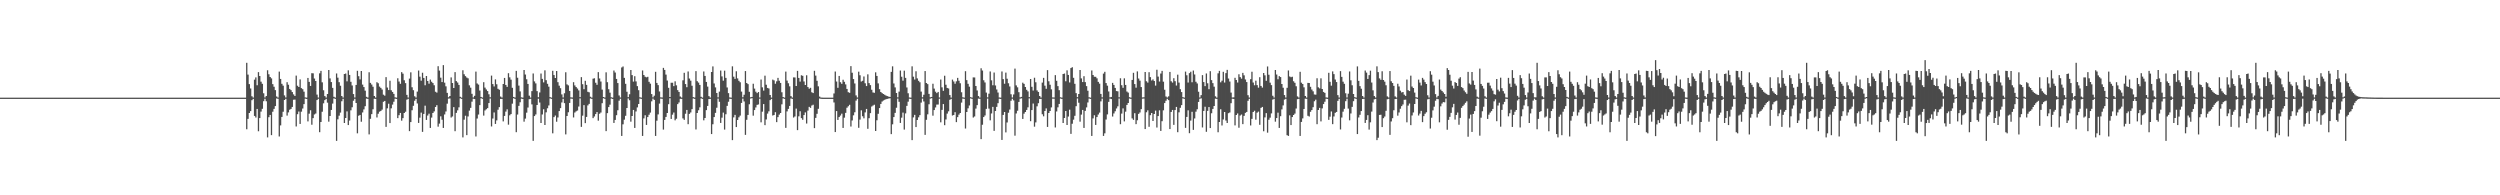 <?xml version="1.0" encoding="UTF-8"?>
<svg xmlns="http://www.w3.org/2000/svg" width="1920" height="150">
  <path d="M0 75.000h1v1.000H0zM1 75.000h1v1.000H1zM2 75.000h1v1.000H2zM3 75.000h1v1.000H3zM4 75.000h1v1.000H4zM5 75.000h1v1.000H5zM6 75.000h1v1.000H6zM7 75.000h1v1.000H7zM8 75.000h1v1.000H8zM9 75.000h1v1.000H9zM10 75.000h1v1.000H10zM11 75.000h1v1.000H11zM12 75.000h1v1.000H12zM13 75.000h1v1.000H13zM14 75.000h1v1.000H14zM15 75.000h1v1.000H15zM16 75.000h1v1.000H16zM17 75.000h1v1.000H17zM18 75.000h1v1.000H18zM19 75.000h1v1.000H19zM20 75.000h1v1.000H20zM21 75.000h1v1.000H21zM22 75.000h1v1.000H22zM23 75.000h1v1.000H23zM24 75.000h1v1.000H24zM25 75.000h1v1.000H25zM26 75.000h1v1.000H26zM27 75.000h1v1.000H27zM28 75.000h1v1.000H28zM29 75.000h1v1.000H29zM30 75.000h1v1.000H30zM31 75.000h1v1.000H31zM32 75.000h1v1.000H32zM33 75.000h1v1.000H33zM34 75.000h1v1.000H34zM35 75.000h1v1.000H35zM36 75.000h1v1.000H36zM37 75.000h1v1.000H37zM38 75.000h1v1.000H38zM39 75.000h1v1.000H39zM40 75.000h1v1.000H40zM41 75.000h1v1.000H41zM42 75.000h1v1.000H42zM43 75.000h1v1.000H43zM44 75.000h1v1.000H44zM45 75.000h1v1.000H45zM46 75.000h1v1.000H46zM47 75.000h1v1.000H47zM48 75.000h1v1.000H48zM49 75.000h1v1.000H49zM50 75.000h1v1.000H50zM51 75.000h1v1.000H51zM52 75.000h1v1.000H52zM53 75.000h1v1.000H53zM54 75.000h1v1.000H54zM55 75.000h1v1.000H55zM56 75.000h1v1.000H56zM57 75.000h1v1.000H57zM58 75.000h1v1.000H58zM59 75.000h1v1.000H59zM60 75.000h1v1.000H60zM61 75.000h1v1.000H61zM62 75.000h1v1.000H62zM63 75.000h1v1.000H63zM64 75.000h1v1.000H64zM65 75.000h1v1.000H65zM66 75.000h1v1.000H66zM67 75.000h1v1.000H67zM68 75.000h1v1.000H68zM69 75.000h1v1.000H69zM70 75.000h1v1.000H70zM71 75.000h1v1.000H71zM72 75.000h1v1.000H72zM73 75.000h1v1.000H73zM74 75.000h1v1.000H74zM75 75.000h1v1.000H75zM76 75.000h1v1.000H76zM77 75.000h1v1.000H77zM78 75.000h1v1.000H78zM79 75.000h1v1.000H79zM80 75.000h1v1.000H80zM81 75.000h1v1.000H81zM82 75.000h1v1.000H82zM83 75.000h1v1.000H83zM84 75.000h1v1.000H84zM85 75.000h1v1.000H85zM86 75.000h1v1.000H86zM87 75.000h1v1.000H87zM88 75.000h1v1.000H88zM89 75.000h1v1.000H89zM90 75.000h1v1.000H90zM91 75.000h1v1.000H91zM92 75.000h1v1.000H92zM93 75.000h1v1.000H93zM94 75.000h1v1.000H94zM95 75.000h1v1.000H95zM96 75.000h1v1.000H96zM97 75.000h1v1.000H97zM98 75.000h1v1.000H98zM99 75.000h1v1.000H99zM100 75.000h1v1.000H100zM101 75.000h1v1.000H101zM102 75.000h1v1.000H102zM103 75.000h1v1.000H103zM104 75.000h1v1.000H104zM105 75.000h1v1.000H105zM106 75.000h1v1.000H106zM107 75.000h1v1.000H107zM108 75.000h1v1.000H108zM109 75.000h1v1.000H109zM110 75.000h1v1.000H110zM111 75.000h1v1.000H111zM112 75.000h1v1.000H112zM113 75.000h1v1.000H113zM114 75.000h1v1.000H114zM115 75.000h1v1.000H115zM116 75.000h1v1.000H116zM117 75.000h1v1.000H117zM118 75.000h1v1.000H118zM119 75.000h1v1.000H119zM120 75.000h1v1.000H120zM121 75.000h1v1.000H121zM122 75.000h1v1.000H122zM123 75.000h1v1.000H123zM124 75.000h1v1.000H124zM125 75.000h1v1.000H125zM126 75.000h1v1.000H126zM127 75.000h1v1.000H127zM128 75.000h1v1.000H128zM129 75.000h1v1.000H129zM130 75.000h1v1.000H130zM131 75.000h1v1.000H131zM132 75.000h1v1.000H132zM133 75.000h1v1.000H133zM134 75.000h1v1.000H134zM135 75.000h1v1.000H135zM136 75.000h1v1.000H136zM137 75.000h1v1.000H137zM138 75.000h1v1.000H138zM139 75.000h1v1.000H139zM140 75.000h1v1.000H140zM141 75.000h1v1.000H141zM142 75.000h1v1.000H142zM143 75.000h1v1.000H143zM144 75.000h1v1.000H144zM145 75.000h1v1.000H145zM146 75.000h1v1.000H146zM147 75.000h1v1.000H147zM148 75.000h1v1.000H148zM149 75.000h1v1.000H149zM150 75.000h1v1.000H150zM151 75.000h1v1.000H151zM152 75.000h1v1.000H152zM153 75.000h1v1.000H153zM154 75.000h1v1.000H154zM155 75.000h1v1.000H155zM156 75.000h1v1.000H156zM157 75.000h1v1.000H157zM158 75.000h1v1.000H158zM159 75.000h1v1.000H159zM160 75.000h1v1.000H160zM161 75.000h1v1.000H161zM162 75.000h1v1.000H162zM163 75.000h1v1.000H163zM164 75.000h1v1.000H164zM165 75.000h1v1.000H165zM166 75.000h1v1.000H166zM167 75.000h1v1.000H167zM168 75.000h1v1.000H168zM169 75.000h1v1.000H169zM170 75.000h1v1.000H170zM171 75.000h1v1.000H171zM172 75.000h1v1.000H172zM173 75.000h1v1.000H173zM174 75.000h1v1.000H174zM175 75.000h1v1.000H175zM176 75.000h1v1.000H176zM177 75.000h1v1.000H177zM178 75.000h1v1.000H178zM179 75.000h1v1.000H179zM180 75.000h1v1.000H180zM181 75.000h1v1.000H181zM182 75.000h1v1.000H182zM183 75.000h1v1.000H183zM184 75.000h1v1.000H184zM185 75.000h1v1.000H185zM186 75.000h1v1.000H186zM187 75.000h1v1.000H187zM188 75.000h1v1.000H188zM189 48.223h1v51.037H189zM190 57.302h1v33.979H190zM191 64.592h1v22.188H191zM192 67.937h1v17.413H192zM193 73.956h1v2.997H193zM194 74.920h1v1.000H194zM195 61.199h1v27.831H195zM196 59.448h1v30.795H196zM197 65.477h1v18.207H197zM198 55.398h1v45.392H198zM199 58.390h1v32.310H199zM200 62.716h1v23.008H200zM201 64.357h1v19.197H201zM202 71.631h1v6.096H202zM203 74.835h1v1.000H203zM204 73.708h1v4.048H204zM205 53.963h1v51.584H205zM206 57.039h1v32.946H206zM207 59.148h1v29.138H207zM208 60.198h1v43.575H208zM209 64.629h1v21.191H209zM210 66.626h1v16.971H210zM211 69.222h1v12.233H211zM212 74.072h1v1.548H212zM213 74.882h1v1.000H213zM214 54.965h1v49.824H214zM215 60.621h1v35.709H215zM216 64.364h1v25.420H216zM217 65.812h1v20.010H217zM218 73.279h1v3.518H218zM219 74.860h1v1.000H219zM220 63.114h1v25.664H220zM221 65.081h1v21.228H221zM222 68.283h1v16.004H222zM223 69.219h1v14.432H223zM224 70.701h1v11.434H224zM225 72.488h1v4.099H225zM226 73.675h1v2.817H226zM227 58.061h1v39.078H227zM228 65.866h1v21.841H228zM229 66.794h1v18.851H229zM230 60.979h1v34.192H230zM231 67.686h1v18.097H231zM232 68.512h1v14.836H232zM233 70.380h1v9.609H233zM234 74.793h1v1.000H234zM235 74.963h1v1.000H235zM236 59.828h1v33.401H236zM237 62.880h1v24.442H237zM238 65.998h1v18.666H238zM239 56.223h1v39.553H239zM240 56.322h1v34.407H240zM241 60.309h1v27.584H241zM242 62.200h1v24.997H242zM243 72.648h1v4.185H243zM244 74.887h1v1.000H244zM245 56.323h1v45.228H245zM246 54.432h1v39.277H246zM247 63.245h1v22.586H247zM248 69.347h1v10.005H248zM249 73.796h1v3.128H249zM250 74.924h1v1.000H250zM251 72.188h1v6.681H251zM252 53.757h1v39.666H252zM253 60.199h1v28.865H253zM254 63.018h1v21.424H254zM255 67.469h1v12.093H255zM256 74.368h1v1.198H256zM257 74.936h1v1.000H257zM258 56.399h1v51.796H258zM259 59.625h1v32.006H259zM260 63.153h1v25.686H260zM261 65.849h1v20.632H261zM262 73.703h1v4.054H262zM263 74.898h1v1.000H263zM264 56.854h1v37.588H264zM265 56.457h1v34.182H265zM266 62.446h1v23.095H266zM267 54.033h1v42.031H267zM268 57.538h1v35.036H268zM269 62.831h1v21.923H269zM270 65.659h1v16.715H270zM271 72.237h1v5.138H271zM272 74.869h1v1.000H272zM273 65.225h1v13.891H273zM274 54.400h1v47.986H274zM275 58.501h1v30.378H275zM276 60.969h1v27.298H276zM277 54.531h1v38.939H277zM278 64.954h1v21.397H278zM279 66.892h1v17.129H279zM280 69.621h1v11.965H280zM281 74.329h1v1.393H281zM282 74.906h1v1.000H282zM283 55.525h1v47.717H283zM284 63.655h1v27.605H284zM285 64.939h1v22.715H285zM286 66.610h1v17.330H286zM287 73.722h1v2.099H287zM288 74.906h1v1.000H288zM289 63.142h1v27.079H289zM290 63.958h1v23.406H290zM291 66.523h1v19.214H291zM292 67.457h1v17.757H292zM293 68.786h1v15.390H293zM294 72.721h1v5.483H294zM295 73.456h1v4.083H295zM296 59.258h1v38.183H296zM297 67.215h1v16.001H297zM298 69.189h1v10.493H298zM299 62.026h1v32.511H299zM300 69.339h1v13.858H300zM301 70.615h1v9.718H301zM302 72.069h1v6.076H302zM303 74.759h1v1.000H303zM304 74.977h1v1.000H304zM305 60.089h1v30.647H305zM306 62.643h1v25.838H306zM307 64.334h1v22.394H307zM308 55.374h1v37.283H308zM309 56.558h1v34.162H309zM310 61.624h1v25.137H310zM311 63.832h1v21.992H311zM312 72.836h1v3.712H312zM313 74.898h1v1.000H313zM314 60.347h1v40.344H314zM315 55.528h1v38.210H315zM316 67.033h1v17.656H316zM317 69.275h1v11.989H317zM318 73.921h1v3.430H318zM319 74.932h1v1.000H319zM320 70.328h1v9.155H320zM321 54.154h1v40.276H321zM322 58.903h1v31.443H322zM323 61.950h1v24.537H323zM324 55.867h1v45.417H324zM325 59.853h1v27.624H325zM326 65.477h1v15.678H326zM327 58.352h1v33.732H327zM328 62.219h1v26.501H328zM329 64.268h1v23.016H329zM330 61.110h1v37.131H330zM331 62.791h1v27.528H331zM332 63.783h1v22.976H332zM333 65.472h1v20.070H333zM334 70.447h1v11.747H334zM335 71.122h1v9.664H335zM336 50.835h1v46.428H336zM337 54.236h1v40.681H337zM338 59.629h1v29.711H338zM339 63.037h1v28.915H339zM340 50.022h1v48.209H340zM341 63.492h1v24.395H341zM342 66.278h1v19.307H342zM343 71.308h1v8.330H343zM344 74.709h1v1.000H344zM345 73.741h1v1.895H345zM346 59.448h1v30.796H346zM347 63.725h1v25.718H347zM348 67.564h1v14.695H348zM349 55.404h1v45.374H349zM350 62.326h1v24.339H350zM351 63.386h1v21.332H351zM352 65.250h1v17.186H352zM353 74.355h1v1.176H353zM354 74.936h1v1.000H354zM355 53.963h1v51.584H355zM356 57.039h1v34.869H356zM357 58.493h1v30.408H357zM358 59.543h1v44.239H358zM359 60.178h1v29.276H359zM360 65.530h1v19.424H360zM361 67.309h1v15.550H361zM362 72.026h1v6.055H362zM363 74.805h1v1.000H363zM364 73.552h1v2.514H364zM365 54.966h1v49.822H365zM366 64.101h1v26.940H366zM367 64.993h1v22.972H367zM368 69.521h1v11.229H368zM369 74.450h1v1.000H369zM370 74.898h1v1.000H370zM371 63.114h1v25.664H371zM372 67.283h1v17.550H372zM373 68.705h1v15.187H373zM374 69.946h1v13.081H374zM375 72.402h1v6.728H375zM376 74.683h1v1.000H376zM377 58.061h1v39.078H377zM378 64.559h1v26.476H378zM379 66.427h1v19.936H379zM380 60.973h1v34.193H380zM381 64.695h1v27.794H381zM382 68.217h1v16.047H382zM383 68.932h1v13.326H383zM384 74.132h1v1.855H384zM385 74.926h1v1.000H385zM386 64.524h1v28.705H386zM387 59.828h1v29.211H387zM388 65.208h1v20.512H388zM389 66.738h1v17.249H389zM390 56.224h1v39.499H390zM391 59.377h1v29.207H391zM392 61.174h1v26.422H392zM393 67.437h1v12.155H393zM394 74.435h1v1.015H394zM395 74.929h1v1.000H395zM396 54.431h1v47.120H396zM397 59.680h1v28.258H397zM398 65.726h1v15.581H398zM399 70.170h1v8.377H399zM400 74.770h1v1.000H400zM401 74.968h1v1.000H401zM402 53.757h1v39.666H402zM403 57.253h1v33.828H403zM404 60.882h1v25.636H404zM405 64.448h1v18.159H405zM406 73.478h1v2.685H406zM407 74.889h1v1.000H407zM408 70.009h1v10.189H408zM409 56.399h1v51.796H409zM410 62.535h1v26.623H410zM411 64.062h1v23.866H411zM412 69.978h1v10.664H412zM413 74.646h1v1.204H413zM414 71.005h1v7.736H414zM415 56.458h1v37.984H415zM416 60.582h1v27.343H416zM417 63.258h1v20.639H417zM418 54.003h1v41.991H418zM419 61.580h1v24.671H419zM420 64.383h1v18.763H420zM421 66.566h1v14.447H421zM422 74.575h1v1.000H422zM423 74.944h1v1.000H423zM424 54.400h1v47.986H424zM425 57.646h1v32.336H425zM426 59.911h1v28.822H426zM427 54.531h1v38.939H427zM428 63.136h1v27.103H428zM429 65.768h1v19.530H429zM430 67.760h1v15.290H430zM431 72.489h1v6.229H431zM432 74.875h1v1.000H432zM433 71.631h1v7.577H433zM434 55.525h1v47.717H434zM435 64.839h1v24.255H435zM436 65.570h1v20.629H436zM437 69.855h1v9.176H437zM438 74.734h1v1.000H438zM439 74.864h1v1.000H439zM440 63.142h1v27.079H440zM441 65.573h1v20.834H441zM442 66.892h1v18.610H442zM443 68.017h1v16.879H443zM444 69.435h1v12.368H444zM445 74.581h1v1.013H445zM446 59.258h1v38.183H446zM447 64.662h1v24.161H447zM448 68.493h1v12.273H448zM449 62.034h1v32.515H449zM450 65.203h1v24.597H450zM451 70.501h1v10.429H451zM452 70.923h1v8.872H452zM453 74.297h1v1.336H453zM454 74.947h1v1.000H454zM455 60.426h1v30.310H455zM456 60.089h1v29.336H456zM457 63.544h1v24.068H457zM458 65.130h1v20.917H458zM459 55.374h1v37.283H459zM460 60.275h1v27.094H460zM461 62.591h1v23.858H461zM462 68.832h1v10.400H462zM463 74.473h1v1.000H463zM464 74.897h1v1.000H464zM465 55.528h1v45.164H465zM466 63.148h1v23.736H466zM467 68.515h1v13.715H467zM468 71.179h1v9.184H468zM469 74.700h1v1.000H469zM470 74.975h1v1.000H470zM471 54.153h1v40.275H471zM472 55.726h1v36.380H472zM473 60.616h1v27.864H473zM474 63.771h1v20.893H474zM475 73.340h1v3.994H475zM476 74.846h1v1.000H476zM477 51.823h1v52.572H477zM478 51.044h1v44.464H478zM479 59.786h1v32.095H479zM480 64.371h1v24.578H480zM481 70.428h1v12.522H481zM482 74.609h1v1.000H482zM483 72.398h1v4.602H483zM484 53.779h1v39.648H484zM485 57.703h1v31.366H485zM486 62.657h1v21.790H486zM487 58.515h1v39.742H487zM488 62.538h1v23.077H488zM489 66.143h1v16.323H489zM490 69.263h1v10.586H490zM491 74.680h1v1.000H491zM492 74.956h1v1.000H492zM493 54.123h1v50.251H493zM494 57.610h1v33.319H494zM495 58.956h1v29.556H495zM496 59.390h1v36.581H496zM497 58.981h1v30.918H497zM498 62.813h1v25.313H498zM499 64.237h1v22.236H499zM500 72.220h1v5.593H500zM501 74.744h1v1.000H501zM502 73.453h1v3.248H502zM503 55.129h1v49.284H503zM504 63.682h1v28.997H504zM505 65.383h1v22.489H505zM506 70.265h1v9.321H506zM507 74.735h1v1.000H507zM508 74.857h1v1.000H508zM509 52.113h1v47.441H509zM510 53.688h1v38.411H510zM511 57.274h1v32.539H511zM512 61.832h1v24.975H512zM513 67.455h1v12.587H513zM514 74.483h1v1.000H514zM515 63.536h1v27.788H515zM516 63.519h1v24.535H516zM517 66.149h1v20.269H517zM518 62.480h1v29.924H518zM519 65.549h1v25.644H519zM520 69.219h1v10.767H520zM521 70.604h1v8.072H521zM522 74.157h1v1.707H522zM523 74.918h1v1.000H523zM524 61.674h1v29.266H524zM525 55.910h1v36.146H525zM526 64.557h1v22.774H526zM527 66.993h1v17.426H527zM528 54.863h1v40.539H528zM529 60.335h1v27.114H529zM530 61.962h1v24.417H530zM531 65.858h1v17.978H531zM532 74.623h1v1.000H532zM533 74.925h1v1.000H533zM534 54.625h1v44.827H534zM535 62.351h1v24.415H535zM536 63.413h1v21.266H536zM537 65.242h1v17.207H537zM538 74.328h1v1.225H538zM539 74.936h1v1.000H539zM540 54.893h1v37.503H540zM541 58.319h1v32.291H541zM542 62.948h1v21.646H542zM543 66.513h1v14.869H543zM544 73.820h1v2.260H544zM545 74.924h1v1.000H545zM546 55.308h1v47.653H546zM547 50.991h1v44.466H547zM548 64.123h1v25.782H548zM549 67.109h1v19.596H549zM550 71.423h1v11.328H550zM551 74.749h1v1.000H551zM552 70.346h1v7.846H552zM553 54.159h1v40.271H553zM554 58.682h1v31.664H554zM555 61.960h1v24.521H555zM556 54.277h1v45.255H556zM557 59.811h1v27.959H557zM558 67.172h1v14.146H558zM559 71.532h1v6.609H559zM560 74.823h1v1.000H560zM561 74.970h1v1.000H561zM562 50.944h1v56.675H562zM563 58.902h1v31.268H563zM564 60.547h1v27.657H564zM565 54.731h1v42.873H565zM566 60.235h1v31.949H566zM567 62.074h1v28.027H567zM568 63.165h1v25.594H568zM569 70.357h1v8.675H569zM570 74.725h1v1.000H570zM571 72.738h1v5.181H571zM572 54.599h1v48.956H572zM573 63.755h1v28.230H573zM574 64.599h1v23.674H574zM575 70.484h1v9.601H575zM576 74.690h1v1.000H576zM577 74.432h1v1.000H577zM578 64.331h1v24.515H578zM579 68.048h1v16.476H579zM580 70.383h1v12.136H580zM581 71.518h1v9.039H581zM582 70.645h1v9.570H582zM583 74.852h1v1.000H583zM584 61.080h1v32.891H584zM585 67.079h1v18.680H585zM586 69.600h1v10.344H586zM587 58.124h1v38.003H587zM588 65.071h1v26.687H588zM589 67.510h1v19.742H589zM590 67.930h1v17.596H590zM591 72.947h1v3.962H591zM592 74.945h1v1.000H592zM593 61.139h1v27.598H593zM594 61.767h1v26.548H594zM595 64.299h1v21.891H595zM596 62.457h1v31.359H596zM597 59.818h1v30.139H597zM598 61.982h1v26.007H598zM599 63.693h1v23.075H599zM600 70.862h1v9.244H600zM601 74.538h1v1.010H601zM602 74.950h1v1.000H602zM603 55.008h1v43.169H603zM604 61.903h1v23.665H604zM605 63.928h1v19.661H605zM606 66.288h1v15.077H606zM607 73.846h1v1.792H607zM608 74.914h1v1.000H608zM609 59.455h1v30.787H609zM610 59.470h1v29.959H610zM611 66.069h1v17.357H611zM612 54.419h1v45.508H612zM613 59.861h1v29.477H613zM614 62.661h1v22.810H614zM615 57.805h1v32.898H615zM616 58.224h1v33.765H616zM617 62.580h1v25.802H617zM618 65.293h1v21.011H618zM619 57.793h1v37.094H619zM620 66.855h1v18.109H620zM621 68.153h1v13.898H621zM622 67.446h1v15.372H622zM623 70.842h1v10.181H623zM624 71.468h1v8.947H624zM625 54.354h1v44.049H625zM626 58.053h1v32.461H626zM627 62.056h1v25.334H627zM628 66.279h1v17.281H628zM629 74.167h1v1.499H629zM630 74.904h1v1.000H630zM631 74.971h1v1.000H631zM632 74.994h1v1.000H632zM633 74.998h1v1.000H633zM634 74.999h1v1.000H634zM635 75.000h1v1.000H635zM636 75.000h1v1.000H636zM637 75.000h1v1.000H637zM638 75.000h1v1.000H638zM639 75.000h1v1.000H639zM640 71.760h1v6.953H640zM641 54.949h1v46.463H641zM642 62.610h1v22.702H642zM643 67.434h1v24.678H643zM644 58.300h1v31.610H644zM645 63.150h1v25.575H645zM646 64.379h1v22.911H646zM647 61.217h1v37.018H647zM648 62.841h1v27.542H648zM649 64.801h1v21.864H649zM650 68.277h1v14.468H650zM651 70.810h1v10.795H651zM652 71.296h1v9.191H652zM653 50.780h1v46.385H653zM654 55.874h1v36.654H654zM655 60.728h1v27.848H655zM656 64.104h1v22.127H656zM657 73.287h1v3.972H657zM658 74.861h1v1.000H658zM659 55.024h1v43.110H659zM660 57.827h1v34.012H660zM661 62.637h1v22.111H661zM662 62.040h1v27.273H662zM663 58.715h1v32.175H663zM664 63.938h1v22.385H664zM665 66.101h1v17.576H665zM666 57.102h1v41.809H666zM667 63.869h1v26.927H667zM668 65.359h1v21.540H668zM669 68.929h1v12.913H669zM670 70.998h1v10.035H670zM671 71.296h1v9.129H671zM672 55.571h1v45.024H672zM673 58.298h1v34.063H673zM674 64.065h1v23.339H674zM675 68.511h1v14.495H675zM676 70.668h1v9.141H676zM677 71.502h1v6.474H677zM678 72.184h1v5.002H678zM679 72.812h1v3.819H679zM680 73.413h1v2.786H680zM681 73.814h1v2.117H681zM682 74.174h1v1.516H682zM683 74.443h1v1.038H683zM684 55.208h1v47.818H684zM685 50.952h1v44.525H685zM686 64.119h1v25.786H686zM687 67.108h1v19.596H687zM688 71.423h1v11.328H688zM689 74.751h1v1.000H689zM690 70.346h1v7.846H690zM691 54.159h1v40.271H691zM692 58.915h1v31.431H692zM693 61.960h1v24.521H693zM694 54.277h1v45.255H694zM695 59.811h1v27.256H695zM696 67.172h1v14.146H696zM697 71.614h1v6.490H697zM698 74.831h1v1.000H698zM699 74.970h1v1.000H699zM700 50.944h1v56.675H700zM701 58.902h1v31.268H701zM702 61.060h1v27.144H702zM703 54.731h1v42.873H703zM704 60.235h1v31.949H704zM705 62.074h1v28.026H705zM706 63.165h1v25.243H706zM707 70.357h1v8.427H707zM708 74.725h1v1.000H708zM709 72.738h1v5.181H709zM710 54.599h1v48.956H710zM711 63.755h1v28.230H711zM712 64.599h1v23.228H712zM713 72.104h1v7.980H713zM714 74.712h1v1.000H714zM715 74.432h1v1.000H715zM716 64.331h1v24.515H716zM717 68.048h1v16.476H717zM718 70.383h1v12.136H718zM719 71.518h1v8.800H719zM720 70.614h1v9.644H720zM721 74.846h1v1.000H721zM722 61.080h1v32.891H722zM723 67.079h1v17.317H723zM724 69.710h1v10.234H724zM725 58.139h1v38.005H725zM726 65.071h1v26.699H726zM727 67.510h1v19.742H727zM728 67.930h1v17.596H728zM729 72.988h1v3.669H729zM730 74.945h1v1.000H730zM731 61.139h1v27.598H731zM732 62.578h1v25.736H732zM733 64.299h1v21.891H733zM734 62.457h1v31.359H734zM735 59.818h1v30.139H735zM736 61.982h1v26.007H736zM737 63.964h1v22.803H737zM738 70.862h1v7.919H738zM739 74.713h1v1.000H739zM740 74.950h1v1.000H740zM741 54.688h1v44.042H741zM742 61.517h1v24.482H742zM743 64.334h1v18.841H743zM744 66.539h1v14.473H744zM745 74.576h1v1.000H745zM746 74.944h1v1.000H746zM747 59.456h1v30.787H747zM748 59.470h1v29.960H748zM749 66.069h1v17.357H749zM750 69.452h1v11.270H750zM751 73.756h1v1.975H751zM752 74.880h1v1.000H752zM753 52.440h1v54.425H753zM754 54.186h1v41.634H754zM755 61.645h1v28.276H755zM756 63.342h1v25.319H756zM757 71.133h1v12.469H757zM758 74.726h1v1.000H758zM759 71.926h1v11.490H759zM760 54.908h1v37.497H760zM761 61.695h1v25.442H761zM762 65.479h1v16.589H762zM763 55.721h1v44.781H763zM764 65.616h1v19.607H764zM765 68.695h1v13.361H765zM766 71.080h1v8.153H766zM767 74.850h1v1.000H767zM768 74.976h1v1.000H768zM769 54.862h1v52.592H769zM770 60.782h1v27.510H770zM771 64.330h1v21.701H771zM772 55.751h1v45.950H772zM773 60.482h1v33.573H773zM774 63.945h1v22.655H774zM775 66.417h1v17.717H775zM776 72.410h1v4.976H776zM777 74.840h1v1.000H777zM778 72.534h1v4.565H778zM779 52.686h1v51.482H779zM780 65.580h1v21.538H780zM781 67.061h1v17.958H781zM782 70.809h1v7.457H782zM783 74.752h1v1.000H783zM784 74.381h1v1.139H784zM785 63.505h1v27.843H785zM786 64.407h1v22.915H786zM787 66.841h1v19.173H787zM788 68.944h1v15.504H788zM789 70.173h1v12.270H789zM790 74.594h1v1.000H790zM791 60.683h1v32.394H791zM792 66.668h1v17.847H792zM793 69.548h1v9.968H793zM794 59.676h1v37.618H794zM795 63.162h1v30.852H795zM796 69.422h1v12.220H796zM797 70.622h1v8.634H797zM798 73.711h1v2.274H798zM799 74.928h1v1.000H799zM800 63.449h1v24.327H800zM801 59.778h1v29.586H801zM802 65.798h1v19.459H802zM803 68.176h1v15.074H803zM804 53.879h1v43.583H804zM805 62.419h1v24.385H805zM806 65.059h1v20.187H806zM807 68.585h1v13.916H807zM808 74.789h1v1.000H808zM809 74.846h1v1.000H809zM810 57.714h1v40.165H810zM811 62.074h1v23.533H811zM812 66.154h1v16.262H812zM813 69.297h1v10.537H813zM814 74.691h1v1.000H814zM815 74.956h1v1.000H815zM816 56.812h1v37.628H816zM817 56.447h1v34.182H817zM818 62.432h1v22.839H818zM819 53.992h1v41.984H819zM820 57.531h1v31.983H820zM821 63.319h1v20.890H821zM822 52.266h1v50.535H822zM823 51.600h1v43.450H823zM824 59.762h1v32.154H824zM825 64.369h1v24.581H825zM826 71.537h1v10.031H826zM827 74.607h1v1.000H827zM828 72.208h1v6.674H828zM829 53.779h1v39.649H829zM830 60.218h1v27.772H830zM831 63.033h1v21.414H831zM832 58.515h1v39.743H832zM833 63.103h1v22.036H833zM834 66.143h1v16.323H834zM835 69.705h1v8.977H835zM836 74.680h1v1.000H836zM837 74.956h1v1.000H837zM838 54.123h1v50.251H838zM839 57.610h1v33.319H839zM840 58.956h1v29.556H840zM841 58.981h1v36.990H841zM842 60.180h1v29.720H842zM843 62.875h1v25.105H843zM844 64.237h1v22.236H844zM845 72.163h1v5.705H845zM846 74.743h1v1.000H846zM847 56.532h1v47.881H847zM848 55.129h1v47.286H848zM849 63.771h1v28.037H849zM850 65.798h1v22.074H850zM851 70.265h1v7.950H851zM852 74.735h1v1.000H852zM853 74.449h1v1.613H853zM854 63.667h1v25.822H854zM855 65.233h1v21.888H855zM856 67.550h1v17.895H856zM857 69.931h1v13.395H857zM858 70.143h1v11.513H858zM859 74.679h1v1.000H859zM860 60.119h1v35.254H860zM861 65.435h1v21.824H861zM862 67.420h1v15.837H862zM863 60.151h1v33.098H863zM864 65.248h1v20.534H864zM865 70.287h1v10.317H865zM866 71.119h1v7.964H866zM867 74.668h1v1.000H867zM868 74.951h1v1.000H868zM869 61.370h1v29.572H869zM870 55.913h1v36.145H870zM871 64.558h1v22.369H871zM872 67.309h1v28.051H872zM873 54.856h1v37.489H873zM874 60.338h1v27.113H874zM875 61.962h1v24.417H875zM876 66.876h1v16.960H876zM877 74.801h1v1.000H877zM878 74.680h1v1.000H878zM879 55.273h1v43.833H879zM880 62.401h1v23.827H880zM881 63.458h1v21.282H881zM882 55.456h1v41.917H882zM883 59.245h1v29.215H883zM884 61.796h1v24.977H884zM885 60.999h1v31.938H885zM886 62.202h1v25.363H886zM887 65.732h1v19.219H887zM888 53.573h1v44.385H888zM889 58.836h1v30.296H889zM890 62.614h1v22.125H890zM891 56.471h1v44.089H891zM892 54.409h1v38.668H892zM893 62.703h1v22.014H893zM894 68.892h1v10.285H894zM895 74.098h1v3.276H895zM896 74.863h1v1.000H896zM897 73.993h1v2.896H897zM898 55.270h1v43.837H898zM899 62.400h1v23.578H899zM900 63.458h1v20.970H900zM901 60.065h1v35.808H901zM902 62.355h1v22.199H902zM903 65.678h1v16.422H903zM904 57.344h1v44.169H904zM905 63.422h1v22.826H905zM906 68.509h1v14.293H906zM907 70.720h1v10.046H907zM908 74.576h1v1.000H908zM909 74.952h1v1.000H909zM910 55.012h1v43.166H910zM911 57.823h1v31.985H911zM912 63.376h1v21.375H912zM913 56.182h1v46.123H913zM914 55.106h1v37.510H914zM915 63.158h1v22.689H915zM916 54.188h1v45.570H916zM917 57.194h1v33.773H917zM918 62.771h1v22.966H918zM919 64.096h1v19.818H919zM920 70.477h1v7.817H920zM921 74.838h1v1.000H921zM922 73.040h1v2.503H922zM923 57.713h1v40.157H923zM924 63.006h1v22.175H924zM925 66.154h1v15.814H925zM926 56.404h1v44.812H926zM927 63.946h1v21.186H927zM928 68.519h1v13.712H928zM929 54.664h1v43.675H929zM930 61.519h1v25.476H930zM931 63.843h1v19.797H931zM932 66.546h1v14.874H932zM933 73.966h1v1.789H933zM934 74.944h1v1.000H934zM935 56.306h1v45.254H935zM936 54.423h1v39.288H936zM937 63.243h1v20.698H937zM938 61.955h1v34.413H938zM939 55.161h1v36.591H939zM940 63.394h1v22.627H940zM941 56.151h1v36.437H941zM942 53.673h1v40.812H942zM943 60.287h1v26.657H943zM944 62.636h1v23.753H944zM945 71.103h1v8.136H945zM946 74.831h1v1.000H946zM947 74.760h1v1.237H947zM948 59.743h1v36.550H948zM949 61.448h1v26.855H949zM950 63.410h1v23.717H950zM951 57.024h1v41.062H951zM952 59.238h1v29.502H952zM953 60.429h1v27.555H953zM954 55.963h1v39.379H954zM955 57.876h1v31.126H955zM956 61.041h1v25.660H956zM957 63.025h1v22.950H957zM958 73.116h1v4.287H958zM959 74.890h1v1.000H959zM960 60.836h1v35.515H960zM961 55.099h1v36.170H961zM962 63.362h1v22.645H962zM963 65.496h1v19.542H963zM964 61.957h1v29.957H964zM965 65.367h1v21.159H965zM966 67.351h1v18.343H966zM967 59.291h1v36.538H967zM968 65.982h1v16.860H968zM969 67.268h1v14.875H969zM970 56.065h1v44.747H970zM971 57.846h1v32.303H971zM972 62.050h1v24.830H972zM973 51.052h1v50.847H973zM974 57.378h1v34.563H974zM975 63.479h1v26.895H975zM976 65.361h1v21.746H976zM977 73.505h1v2.963H977zM978 74.884h1v1.000H978zM979 53.779h1v39.647H979zM980 57.266h1v33.420H980zM981 60.896h1v25.627H981zM982 58.493h1v39.759H982zM983 59.208h1v30.039H983zM984 64.517h1v19.500H984zM985 67.357h1v13.599H985zM986 73.022h1v3.489H986zM987 74.897h1v1.000H987zM988 67.423h1v36.389H988zM989 54.123h1v50.251H989zM990 58.700h1v29.892H990zM991 59.279h1v36.771H991zM992 58.936h1v30.992H992zM993 62.405h1v25.896H993zM994 63.599h1v23.671H994zM995 66.262h1v17.067H995zM996 74.055h1v2.142H996zM997 74.884h1v1.000H997zM998 55.129h1v49.284H998zM999 63.485h1v30.153H999zM1000 64.490h1v26.439H1000zM1001 67.063h1v16.624H1001zM1002 73.726h1v2.066H1002zM1003 74.903h1v1.000H1003zM1004 63.667h1v25.267H1004zM1005 63.724h1v25.765H1005zM1006 66.659h1v19.185H1006zM1007 68.763h1v15.782H1007zM1008 70.143h1v12.175H1008zM1009 72.541h1v5.224H1009zM1010 72.718h1v3.849H1010zM1011 60.119h1v35.254H1011zM1012 67.090h1v17.381H1012zM1013 67.877h1v14.971H1013zM1014 60.169h1v33.061H1014zM1015 68.375h1v14.872H1015zM1016 70.629h1v9.291H1016zM1017 71.305h1v6.847H1017zM1018 74.808h1v1.000H1018zM1019 74.971h1v1.000H1019zM1020 55.913h1v36.145H1020zM1021 62.845h1v26.763H1021zM1022 65.779h1v19.811H1022zM1023 54.856h1v40.504H1023zM1024 56.918h1v32.511H1024zM1025 61.090h1v25.551H1025zM1026 63.032h1v22.951H1026zM1027 73.069h1v4.376H1027zM1028 74.886h1v1.000H1028zM1029 54.625h1v44.827H1029zM1030 59.037h1v31.231H1030zM1031 62.728h1v23.014H1031zM1032 64.337h1v19.197H1032zM1033 71.634h1v6.097H1033zM1034 74.837h1v1.000H1034zM1035 71.916h1v11.508H1035zM1036 54.893h1v37.504H1036zM1037 61.680h1v25.475H1037zM1038 65.466h1v16.612H1038zM1039 72.210h1v5.510H1039zM1040 74.592h1v1.000H1040zM1041 74.939h1v1.000H1041zM1042 50.991h1v51.969H1042zM1043 62.117h1v28.092H1043zM1044 66.131h1v22.050H1044zM1045 68.126h1v17.154H1045zM1046 73.715h1v2.309H1046zM1047 74.895h1v1.000H1047zM1048 54.159h1v40.271H1048zM1049 55.740h1v36.361H1049zM1050 60.629h1v27.845H1050zM1051 57.713h1v41.799H1051zM1052 54.278h1v39.670H1052zM1053 63.364h1v22.367H1053zM1054 69.362h1v9.380H1054zM1055 73.804h1v2.486H1055zM1056 74.923h1v1.000H1056zM1057 50.944h1v56.675H1057zM1058 55.373h1v50.431H1058zM1059 60.186h1v28.086H1059zM1060 61.291h1v26.846H1060zM1061 54.731h1v42.873H1061zM1062 61.440h1v29.326H1062zM1063 62.716h1v26.777H1063zM1064 65.501h1v19.575H1064zM1065 74.028h1v2.214H1065zM1066 74.861h1v1.000H1066zM1067 54.599h1v48.956H1067zM1068 62.395h1v30.877H1068zM1069 63.763h1v27.028H1069zM1070 65.960h1v18.712H1070zM1071 74.010h1v2.096H1071zM1072 74.894h1v1.000H1072zM1073 64.331h1v24.515H1073zM1074 66.412h1v19.940H1074zM1075 69.608h1v13.922H1075zM1076 71.017h1v10.509H1076zM1077 70.645h1v9.570H1077zM1078 72.717h1v3.930H1078zM1079 73.642h1v2.901H1079zM1080 61.080h1v32.891H1080zM1081 69.262h1v11.819H1081zM1082 69.945h1v9.546H1082zM1083 58.124h1v38.003H1083zM1084 66.451h1v22.240H1084zM1085 67.597h1v18.758H1085zM1086 71.123h1v8.732H1086zM1087 74.627h1v1.000H1087zM1088 74.967h1v1.000H1088zM1089 61.139h1v27.598H1089zM1090 63.453h1v23.770H1090zM1091 65.647h1v19.512H1091zM1092 59.817h1v33.999H1092zM1093 61.123h1v28.060H1093zM1094 63.091h1v24.274H1094zM1095 64.522h1v21.697H1095zM1096 73.157h1v3.127H1096zM1097 74.895h1v1.000H1097zM1098 54.688h1v44.043H1098zM1099 57.346h1v33.089H1099zM1100 62.720h1v22.048H1100zM1101 65.646h1v16.282H1101zM1102 72.292h1v5.061H1102zM1103 74.866h1v1.000H1103zM1104 73.639h1v2.571H1104zM1105 61.106h1v32.861H1105zM1106 68.795h1v12.858H1106zM1107 69.910h1v9.580H1107zM1108 71.032h1v7.354H1108zM1109 72.217h1v6.353H1109zM1110 74.291h1v1.360H1110zM1111 52.325h1v47.312H1111zM1112 53.754h1v38.283H1112zM1113 57.418h1v32.313H1113zM1114 61.995h1v24.703H1114zM1115 65.816h1v16.595H1115zM1116 67.992h1v11.802H1116zM1117 63.045h1v28.821H1117zM1118 63.760h1v24.522H1118zM1119 65.949h1v20.464H1119zM1120 60.349h1v35.438H1120zM1121 59.273h1v31.236H1121zM1122 66.871h1v15.922H1122zM1123 67.689h1v13.764H1123zM1124 69.504h1v10.850H1124zM1125 70.867h1v8.060H1125zM1126 72.026h1v5.777H1126zM1127 55.190h1v49.802H1127zM1128 64.083h1v26.977H1128zM1129 64.999h1v23.011H1129zM1130 55.271h1v46.044H1130zM1131 61.916h1v25.600H1131zM1132 65.207h1v20.153H1132zM1133 68.674h1v12.748H1133zM1134 74.224h1v1.515H1134zM1135 74.904h1v1.000H1135zM1136 52.685h1v51.482H1136zM1137 64.482h1v25.898H1137zM1138 65.951h1v19.504H1138zM1139 68.015h1v13.936H1139zM1140 73.954h1v1.645H1140zM1141 74.919h1v1.000H1141zM1142 63.519h1v27.829H1142zM1143 63.505h1v24.553H1143zM1144 65.766h1v20.714H1144zM1145 67.877h1v17.479H1145zM1146 69.600h1v14.066H1146zM1147 72.309h1v5.495H1147zM1148 72.685h1v3.610H1148zM1149 60.683h1v32.395H1149zM1150 68.851h1v12.208H1150zM1151 70.198h1v8.677H1151zM1152 59.665h1v37.618H1152zM1153 67.720h1v16.643H1153zM1154 69.991h1v10.146H1154zM1155 71.832h1v6.423H1155zM1156 74.812h1v1.000H1156zM1157 74.977h1v1.000H1157zM1158 59.778h1v29.586H1158zM1159 64.184h1v22.826H1159zM1160 66.854h1v17.349H1160zM1161 53.879h1v43.583H1161zM1162 59.877h1v28.339H1162zM1163 64.240h1v21.568H1163zM1164 65.757h1v18.735H1164zM1165 73.576h1v3.574H1165zM1166 74.924h1v1.000H1166zM1167 57.714h1v40.165H1167zM1168 60.048h1v29.280H1168zM1169 64.449h1v19.493H1169zM1170 67.318h1v13.638H1170zM1171 72.987h1v3.547H1171zM1172 74.898h1v1.000H1172zM1173 70.996h1v10.606H1173zM1174 56.447h1v37.993H1174zM1175 60.572h1v26.543H1175zM1176 63.805h1v19.729H1176zM1177 71.507h1v5.764H1177zM1178 74.774h1v1.000H1178zM1179 74.734h1v2.014H1179zM1180 48.220h1v51.044H1180zM1181 62.245h1v29.034H1181zM1182 65.568h1v20.391H1182zM1183 67.936h1v17.413H1183zM1184 73.956h1v2.353H1184zM1185 74.920h1v1.000H1185zM1186 59.449h1v30.795H1186zM1187 59.453h1v29.990H1187zM1188 66.058h1v17.355H1188zM1189 55.415h1v45.373H1189zM1190 58.385h1v32.316H1190zM1191 62.974h1v22.349H1191zM1192 64.357h1v19.198H1192zM1193 72.181h1v5.160H1193zM1194 74.872h1v1.000H1194zM1195 66.678h1v36.274H1195zM1196 53.963h1v51.584H1196zM1197 57.039h1v32.624H1197zM1198 59.290h1v28.736H1198zM1199 60.241h1v43.603H1199zM1200 64.650h1v21.157H1200zM1201 66.822h1v16.770H1201zM1202 69.144h1v12.350H1202zM1203 74.405h1v1.041H1203zM1204 74.918h1v1.000H1204zM1205 54.967h1v49.829H1205zM1206 62.809h1v29.880H1206zM1207 64.364h1v24.833H1207zM1208 65.920h1v19.901H1208zM1209 73.351h1v2.776H1209zM1210 74.887h1v1.000H1210zM1211 63.114h1v25.663H1211zM1212 65.081h1v21.228H1212zM1213 68.398h1v15.885H1213zM1214 69.388h1v14.145H1214zM1215 70.927h1v10.996H1215zM1216 72.816h1v3.310H1216zM1217 64.259h1v30.442H1217zM1218 58.061h1v39.079H1218zM1219 66.179h1v20.756H1219zM1220 66.799h1v18.846H1220zM1221 61.007h1v34.146H1221zM1222 67.754h1v18.032H1222zM1223 68.512h1v14.720H1223zM1224 70.380h1v8.664H1224zM1225 74.822h1v1.000H1225zM1226 74.963h1v1.000H1226zM1227 59.828h1v33.401H1227zM1228 63.827h1v23.059H1228zM1229 66.262h1v18.403H1229zM1230 56.195h1v39.538H1230zM1231 58.828h1v29.926H1231zM1232 60.309h1v27.584H1232zM1233 62.200h1v24.957H1233zM1234 72.938h1v3.890H1234zM1235 74.904h1v1.000H1235zM1236 56.326h1v45.236H1236zM1237 54.432h1v39.276H1237zM1238 63.244h1v22.586H1238zM1239 69.347h1v9.438H1239zM1240 73.800h1v2.471H1240zM1241 74.926h1v1.000H1241zM1242 72.189h1v9.091H1242zM1243 53.757h1v39.667H1243zM1244 60.199h1v27.803H1244zM1245 63.018h1v21.227H1245zM1246 71.202h1v6.740H1246zM1247 74.745h1v1.000H1247zM1248 74.936h1v1.000H1248zM1249 56.401h1v51.789H1249zM1250 61.925h1v28.472H1250zM1251 63.751h1v24.458H1251zM1252 65.849h1v20.632H1252zM1253 73.746h1v3.009H1253zM1254 74.902h1v1.000H1254zM1255 56.853h1v37.590H1255zM1256 56.457h1v34.181H1256zM1257 62.446h1v22.837H1257zM1258 54.016h1v41.966H1258zM1259 57.559h1v31.956H1259zM1260 63.329h1v21.409H1260zM1261 65.660h1v16.262H1261zM1262 73.331h1v2.795H1262zM1263 74.870h1v1.000H1263zM1264 54.400h1v47.160H1264zM1265 54.506h1v47.880H1265zM1266 59.416h1v29.317H1266zM1267 61.359h1v26.678H1267zM1268 54.555h1v38.879H1268zM1269 65.506h1v20.426H1269zM1270 66.891h1v17.131H1270zM1271 46.162h1v58.398H1271zM1272 53.904h1v41.617H1272zM1273 57.995h1v34.324H1273zM1274 53.004h1v41.432H1274zM1275 56.068h1v34.754H1275zM1276 61.072h1v26.955H1276zM1277 59.680h1v32.037H1277zM1278 65.212h1v21.198H1278zM1279 66.043h1v17.809H1279zM1280 60.292h1v28.681H1280zM1281 66.171h1v20.006H1281zM1282 68.473h1v15.734H1282zM1283 69.395h1v14.120H1283zM1284 70.922h1v10.996H1284zM1285 73.947h1v2.203H1285zM1286 64.260h1v30.437H1286zM1287 58.063h1v39.075H1287zM1288 66.179h1v20.755H1288zM1289 66.800h1v18.818H1289zM1290 61.007h1v34.145H1290zM1291 67.754h1v18.032H1291zM1292 68.512h1v14.720H1292zM1293 70.380h1v8.664H1293zM1294 74.828h1v1.000H1294zM1295 74.963h1v1.000H1295zM1296 59.828h1v33.401H1296zM1297 63.827h1v23.059H1297zM1298 66.262h1v18.403H1298zM1299 56.194h1v39.591H1299zM1300 58.835h1v29.905H1300zM1301 60.440h1v27.453H1301zM1302 62.200h1v24.746H1302zM1303 72.990h1v3.774H1303zM1304 74.904h1v1.000H1304zM1305 56.325h1v45.236H1305zM1306 54.432h1v39.276H1306zM1307 63.244h1v22.498H1307zM1308 69.347h1v9.438H1308zM1309 73.784h1v2.506H1309zM1310 74.926h1v1.000H1310zM1311 72.079h1v9.201H1311zM1312 53.757h1v39.667H1312zM1313 60.199h1v27.044H1313zM1314 63.018h1v21.227H1314zM1315 71.202h1v6.740H1315zM1316 74.745h1v1.000H1316zM1317 74.936h1v1.000H1317zM1318 56.401h1v51.789H1318zM1319 61.925h1v28.472H1319zM1320 63.751h1v24.458H1320zM1321 65.849h1v20.632H1321zM1322 73.738h1v3.055H1322zM1323 74.901h1v1.000H1323zM1324 56.853h1v37.590H1324zM1325 56.457h1v34.181H1325zM1326 62.446h1v22.837H1326zM1327 54.046h1v42.007H1327zM1328 57.556h1v31.987H1328zM1329 63.327h1v20.893H1329zM1330 65.660h1v16.262H1330zM1331 73.359h1v2.743H1331zM1332 74.892h1v1.000H1332zM1333 54.400h1v47.161H1333zM1334 54.506h1v47.881H1334zM1335 59.416h1v29.317H1335zM1336 61.359h1v26.678H1336zM1337 54.518h1v38.950H1337zM1338 65.505h1v20.431H1338zM1339 66.891h1v17.130H1339zM1340 71.264h1v8.822H1340zM1341 74.327h1v1.227H1341zM1342 74.907h1v1.000H1342zM1343 55.526h1v47.720H1343zM1344 63.656h1v26.709H1344zM1345 65.148h1v22.506H1345zM1346 66.937h1v16.387H1346zM1347 74.195h1v1.628H1347zM1348 74.929h1v1.000H1348zM1349 63.141h1v27.073H1349zM1350 63.958h1v23.407H1350zM1351 66.605h1v19.131H1351zM1352 67.595h1v17.546H1352zM1353 69.007h1v14.983H1353zM1354 70.439h1v11.927H1354zM1355 71.296h1v9.386H1355zM1356 72.060h1v7.239H1356zM1357 72.661h1v5.659H1357zM1358 73.003h1v4.430H1358zM1359 59.339h1v37.298H1359zM1360 67.689h1v16.682H1360zM1361 70.016h1v10.102H1361zM1362 71.181h1v7.284H1362zM1363 72.191h1v5.560H1363zM1364 72.997h1v4.329H1364zM1365 59.360h1v29.879H1365zM1366 64.126h1v22.979H1366zM1367 67.235h1v16.965H1367zM1368 53.891h1v43.524H1368zM1369 59.876h1v28.354H1369zM1370 64.241h1v21.567H1370zM1371 65.956h1v18.536H1371zM1372 73.576h1v2.843H1372zM1373 74.924h1v1.000H1373zM1374 57.713h1v40.155H1374zM1375 60.048h1v29.280H1375zM1376 64.450h1v18.967H1376zM1377 67.318h1v13.638H1377zM1378 72.987h1v3.547H1378zM1379 74.902h1v1.000H1379zM1380 66.654h1v27.788H1380zM1381 56.447h1v36.076H1381zM1382 60.572h1v26.543H1382zM1383 63.805h1v19.729H1383zM1384 71.604h1v5.618H1384zM1385 74.779h1v1.000H1385zM1386 73.728h1v3.020H1386zM1387 48.227h1v51.037H1387zM1388 63.025h1v28.255H1388zM1389 65.569h1v20.391H1389zM1390 67.936h1v17.413H1390zM1391 74.194h1v2.111H1391zM1392 74.920h1v1.000H1392zM1393 59.449h1v30.795H1393zM1394 59.453h1v29.990H1394zM1395 66.058h1v17.355H1395zM1396 55.422h1v45.351H1396zM1397 60.031h1v30.665H1397zM1398 62.972h1v22.351H1398zM1399 64.357h1v19.198H1399zM1400 72.727h1v4.084H1400zM1401 74.892h1v1.000H1401zM1402 54.541h1v51.006H1402zM1403 53.963h1v48.415H1403zM1404 57.039h1v32.624H1404zM1405 59.290h1v28.736H1405zM1406 60.241h1v43.603H1406zM1407 64.778h1v21.029H1407zM1408 66.822h1v16.770H1408zM1409 69.811h1v11.643H1409zM1410 74.422h1v1.012H1410zM1411 74.918h1v1.000H1411zM1412 54.967h1v49.829H1412zM1413 62.809h1v29.881H1413zM1414 64.364h1v24.833H1414zM1415 65.920h1v19.509H1415zM1416 73.810h1v2.314H1416zM1417 74.892h1v1.000H1417zM1418 63.114h1v25.663H1418zM1419 65.561h1v20.748H1419zM1420 68.398h1v15.779H1420zM1421 69.388h1v14.145H1421zM1422 70.999h1v10.924H1422zM1423 73.957h1v2.168H1423zM1424 64.259h1v30.442H1424zM1425 58.061h1v39.079H1425zM1426 66.179h1v20.756H1426zM1427 66.799h1v18.818H1427zM1428 61.005h1v34.144H1428zM1429 67.752h1v17.412H1429zM1430 68.512h1v14.721H1430zM1431 71.888h1v7.155H1431zM1432 74.828h1v1.000H1432zM1433 74.481h1v1.000H1433zM1434 59.828h1v33.401H1434zM1435 63.827h1v23.059H1435zM1436 66.262h1v18.149H1436zM1437 56.195h1v39.538H1437zM1438 58.828h1v29.760H1438zM1439 60.440h1v27.452H1439zM1440 62.200h1v24.746H1440zM1441 72.987h1v3.390H1441zM1442 74.904h1v1.000H1442zM1443 56.325h1v45.236H1443zM1444 54.432h1v39.276H1444zM1445 63.244h1v20.696H1445zM1446 69.347h1v9.268H1446zM1447 73.796h1v2.495H1447zM1448 74.924h1v1.000H1448zM1449 66.100h1v26.126H1449zM1450 53.757h1v39.667H1450zM1451 60.199h1v27.010H1451zM1452 63.018h1v21.227H1452zM1453 71.191h1v6.726H1453zM1454 74.746h1v1.000H1454zM1455 74.936h1v1.000H1455zM1456 56.401h1v51.789H1456zM1457 62.535h1v27.863H1457zM1458 63.751h1v24.458H1458zM1459 65.849h1v20.381H1459zM1460 74.054h1v2.701H1460zM1461 74.901h1v1.000H1461zM1462 56.853h1v37.590H1462zM1463 56.457h1v34.181H1463zM1464 62.810h1v22.472H1464zM1465 54.017h1v41.966H1465zM1466 57.559h1v31.957H1466zM1467 63.328h1v20.891H1467zM1468 65.660h1v16.261H1468zM1469 73.359h1v2.743H1469zM1470 74.893h1v1.000H1470zM1471 54.400h1v47.160H1471zM1472 54.506h1v47.880H1472zM1473 59.416h1v29.317H1473zM1474 61.359h1v26.678H1474zM1475 54.518h1v38.950H1475zM1476 65.505h1v20.431H1476zM1477 66.891h1v16.763H1477zM1478 46.164h1v58.429H1478zM1479 54.718h1v39.808H1479zM1480 58.153h1v33.903H1480zM1481 53.004h1v41.432H1481zM1482 56.068h1v34.753H1482zM1483 61.223h1v26.639H1483zM1484 59.698h1v32.032H1484zM1485 65.215h1v20.378H1485zM1486 66.043h1v17.810H1486zM1487 60.292h1v28.681H1487zM1488 66.171h1v20.006H1488zM1489 68.473h1v15.622H1489zM1490 69.395h1v14.120H1490zM1491 71.006h1v10.911H1491zM1492 73.947h1v1.859H1492zM1493 64.260h1v30.437H1493zM1494 58.063h1v39.075H1494zM1495 66.179h1v20.755H1495zM1496 66.800h1v18.818H1496zM1497 60.998h1v34.145H1497zM1498 67.749h1v17.421H1498zM1499 68.512h1v14.720H1499zM1500 72.606h1v6.365H1500zM1501 74.828h1v1.000H1501zM1502 74.433h1v1.000H1502zM1503 59.828h1v33.401H1503zM1504 63.827h1v23.059H1504zM1505 66.262h1v18.149H1505zM1506 56.195h1v39.538H1506zM1507 58.828h1v29.760H1507zM1508 60.440h1v27.452H1508zM1509 62.680h1v24.266H1509zM1510 72.934h1v2.679H1510zM1511 74.904h1v1.000H1511zM1512 56.325h1v45.236H1512zM1513 54.432h1v39.276H1513zM1514 64.438h1v19.503H1514zM1515 69.347h1v9.268H1515zM1516 73.796h1v2.495H1516zM1517 74.925h1v1.000H1517zM1518 60.753h1v31.473H1518zM1519 53.757h1v39.667H1519zM1520 60.199h1v27.010H1520zM1521 63.018h1v21.227H1521zM1522 71.191h1v6.726H1522zM1523 74.746h1v1.000H1523zM1524 74.936h1v1.000H1524zM1525 56.401h1v51.789H1525zM1526 62.535h1v26.911H1526zM1527 63.751h1v24.458H1527zM1528 65.849h1v20.381H1528zM1529 74.054h1v2.701H1529zM1530 74.902h1v1.000H1530zM1531 56.853h1v37.590H1531zM1532 56.457h1v34.182H1532zM1533 62.810h1v22.472H1533zM1534 54.007h1v41.979H1534zM1535 57.953h1v31.564H1535zM1536 63.329h1v20.891H1536zM1537 65.660h1v16.261H1537zM1538 73.474h1v2.652H1538zM1539 74.892h1v1.000H1539zM1540 54.400h1v47.160H1540zM1541 54.506h1v47.882H1541zM1542 59.416h1v29.316H1542zM1543 61.360h1v26.678H1543zM1544 54.518h1v38.950H1544zM1545 65.505h1v20.431H1545zM1546 67.100h1v16.554H1546zM1547 71.326h1v8.698H1547zM1548 74.387h1v1.000H1548zM1549 74.930h1v1.000H1549zM1550 55.526h1v47.720H1550zM1551 64.783h1v25.298H1551zM1552 65.271h1v22.383H1552zM1553 66.937h1v16.386H1553zM1554 74.220h1v1.314H1554zM1555 74.929h1v1.000H1555zM1556 63.141h1v27.073H1556zM1557 63.958h1v23.407H1557zM1558 66.605h1v19.131H1558zM1559 67.595h1v17.546H1559zM1560 69.193h1v14.797H1560zM1561 70.439h1v11.732H1561zM1562 71.392h1v9.290H1562zM1563 72.060h1v7.239H1563zM1564 72.661h1v5.550H1564zM1565 72.964h1v4.469H1565zM1566 59.333h1v37.301H1566zM1567 67.981h1v16.390H1567zM1568 70.016h1v9.943H1568zM1569 71.181h1v7.284H1569zM1570 72.218h1v5.533H1570zM1571 72.997h1v4.329H1571zM1572 59.360h1v29.879H1572zM1573 64.126h1v22.979H1573zM1574 67.235h1v16.612H1574zM1575 53.891h1v43.524H1575zM1576 60.260h1v27.970H1576zM1577 64.241h1v21.502H1577zM1578 65.956h1v18.415H1578zM1579 73.820h1v2.599H1579zM1580 74.924h1v1.000H1580zM1581 57.713h1v40.155H1581zM1582 60.048h1v29.280H1582zM1583 64.985h1v18.432H1583zM1584 67.318h1v13.638H1584zM1585 73.103h1v3.406H1585zM1586 74.935h1v1.000H1586zM1587 56.811h1v37.631H1587zM1588 56.447h1v36.076H1588zM1589 60.572h1v26.543H1589zM1590 63.805h1v19.584H1590zM1591 71.507h1v5.764H1591zM1592 74.774h1v1.000H1592zM1593 73.728h1v3.020H1593zM1594 48.227h1v51.037H1594zM1595 63.025h1v25.478H1595zM1596 65.569h1v20.391H1596zM1597 67.936h1v15.555H1597zM1598 74.194h1v2.111H1598zM1599 74.920h1v1.000H1599zM1600 59.449h1v30.795H1600zM1601 59.453h1v29.990H1601zM1602 66.058h1v17.355H1602zM1603 55.422h1v45.351H1603zM1604 60.182h1v30.513H1604zM1605 62.973h1v22.351H1605zM1606 64.769h1v18.785H1606zM1607 72.727h1v4.084H1607zM1608 74.891h1v1.000H1608zM1609 53.963h1v51.584H1609zM1610 54.946h1v47.432H1610zM1611 57.890h1v31.773H1611zM1612 59.290h1v44.545H1612zM1613 60.261h1v29.130H1613zM1614 64.785h1v21.025H1614zM1615 66.820h1v16.559H1615zM1616 69.810h1v11.644H1616zM1617 74.422h1v1.012H1617zM1618 74.923h1v1.000H1618zM1619 54.966h1v49.830H1619zM1620 62.809h1v29.881H1620zM1621 64.364h1v24.833H1621zM1622 65.920h1v19.669H1622zM1623 73.782h1v2.214H1623zM1624 74.894h1v1.000H1624zM1625 63.114h1v25.663H1625zM1626 65.561h1v20.748H1626zM1627 68.476h1v15.701H1627zM1628 69.388h1v13.971H1628zM1629 71.103h1v10.820H1629zM1630 73.944h1v1.863H1630zM1631 64.258h1v32.881H1631zM1632 58.061h1v37.021H1632zM1633 66.299h1v20.635H1633zM1634 66.799h1v18.818H1634zM1635 61.005h1v34.144H1635zM1636 67.753h1v17.412H1636zM1637 68.512h1v14.720H1637zM1638 72.554h1v5.037H1638zM1639 74.828h1v1.000H1639zM1640 74.433h1v3.155H1640zM1641 59.828h1v33.401H1641zM1642 64.540h1v22.347H1642zM1643 66.262h1v18.149H1643zM1644 56.194h1v39.591H1644zM1645 58.835h1v29.760H1645zM1646 60.440h1v27.453H1646zM1647 62.680h1v24.266H1647zM1648 73.025h1v2.588H1648zM1649 74.904h1v1.000H1649zM1650 54.432h1v47.130H1650zM1651 56.540h1v37.167H1651zM1652 64.438h1v19.503H1652zM1653 69.476h1v9.140H1653zM1654 74.030h1v2.261H1654zM1655 74.924h1v1.000H1655zM1656 60.753h1v31.473H1656zM1657 53.757h1v39.667H1657zM1658 60.199h1v27.010H1658zM1659 63.018h1v21.227H1659zM1660 71.191h1v6.726H1660zM1661 74.746h1v1.000H1661zM1662 74.652h1v1.000H1662zM1663 56.401h1v51.789H1663zM1664 62.535h1v26.911H1664zM1665 63.751h1v24.458H1665zM1666 65.849h1v20.452H1666zM1667 74.038h1v2.755H1667zM1668 74.901h1v1.000H1668zM1669 56.853h1v37.590H1669zM1670 56.457h1v34.181H1670zM1671 62.810h1v21.488H1671zM1672 54.036h1v42.020H1672zM1673 61.581h1v27.962H1673zM1674 63.327h1v20.892H1674zM1675 66.091h1v15.831H1675zM1676 73.474h1v2.652H1676zM1677 74.893h1v1.000H1677zM1678 54.400h1v47.986H1678zM1679 54.506h1v43.113H1679zM1680 59.416h1v29.317H1680zM1681 61.359h1v28.829H1681zM1682 54.518h1v38.950H1682zM1683 65.505h1v20.431H1683zM1684 67.214h1v16.440H1684zM1685 71.587h1v8.436H1685zM1686 74.604h1v1.000H1686zM1687 74.930h1v1.000H1687zM1688 55.526h1v47.720H1688zM1689 64.783h1v25.298H1689zM1690 65.271h1v22.383H1690zM1691 66.937h1v16.387H1691zM1692 74.198h1v1.356H1692zM1693 74.928h1v1.000H1693zM1694 63.141h1v27.073H1694zM1695 63.958h1v23.407H1695zM1696 66.670h1v19.066H1696zM1697 67.595h1v17.495H1697zM1698 69.204h1v14.786H1698zM1699 70.439h1v11.732H1699zM1700 71.392h1v9.144H1700zM1701 72.123h1v7.175H1701zM1702 72.661h1v5.550H1702zM1703 72.964h1v4.428H1703zM1704 59.333h1v37.301H1704zM1705 67.981h1v15.453H1705zM1706 70.016h1v9.943H1706zM1707 71.181h1v7.284H1707zM1708 72.311h1v5.440H1708zM1709 72.997h1v4.317H1709zM1710 59.361h1v29.879H1710zM1711 64.939h1v22.166H1711zM1712 67.234h1v16.614H1712zM1713 53.891h1v43.524H1713zM1714 60.260h1v27.970H1714zM1715 64.550h1v21.193H1715zM1716 65.956h1v18.415H1716zM1717 73.820h1v2.599H1717zM1718 74.924h1v1.000H1718zM1719 57.713h1v40.155H1719zM1720 60.048h1v29.280H1720zM1721 64.985h1v18.432H1721zM1722 67.835h1v13.122H1722zM1723 73.601h1v2.933H1723zM1724 74.934h1v1.000H1724zM1725 56.811h1v37.631H1725zM1726 56.447h1v34.505H1726zM1727 60.572h1v26.543H1727zM1728 63.805h1v19.584H1728zM1729 71.604h1v5.618H1729zM1730 74.779h1v1.000H1730zM1731 73.370h1v3.378H1731zM1732 48.227h1v51.037H1732zM1733 63.025h1v25.478H1733zM1734 65.569h1v20.391H1734zM1735 67.936h1v15.555H1735zM1736 74.194h1v2.111H1736zM1737 74.920h1v1.000H1737zM1738 59.449h1v30.795H1738zM1739 59.453h1v29.990H1739zM1740 66.058h1v17.355H1740zM1741 55.422h1v45.351H1741zM1742 60.182h1v27.197H1742zM1743 62.972h1v22.351H1743zM1744 64.769h1v18.301H1744zM1745 72.727h1v4.084H1745zM1746 74.892h1v1.000H1746zM1747 53.963h1v51.584H1747zM1748 54.946h1v47.432H1748zM1749 57.890h1v31.429H1749zM1750 59.374h1v44.470H1750zM1751 60.241h1v29.161H1751zM1752 64.778h1v21.029H1752zM1753 66.996h1v16.382H1753zM1754 69.811h1v11.643H1754zM1755 74.672h1v1.000H1755zM1756 74.933h1v1.000H1756zM1757 54.967h1v49.829H1757zM1758 62.809h1v29.167H1758zM1759 64.758h1v24.439H1759zM1760 65.920h1v19.509H1760zM1761 73.810h1v2.162H1761zM1762 74.895h1v1.000H1762zM1763 63.114h1v25.663H1763zM1764 65.561h1v20.748H1764zM1765 68.476h1v15.701H1765zM1766 69.388h1v13.971H1766zM1767 71.103h1v10.820H1767zM1768 73.957h1v1.830H1768zM1769 58.061h1v39.079H1769zM1770 61.485h1v33.597H1770zM1771 66.299h1v20.542H1771zM1772 66.883h1v18.735H1772zM1773 61.005h1v34.144H1773zM1774 67.753h1v17.412H1774zM1775 68.512h1v14.720H1775zM1776 72.554h1v4.612H1776zM1777 74.828h1v1.000H1777zM1778 72.816h1v4.772H1778zM1779 59.828h1v33.401H1779zM1780 64.540h1v22.347H1780zM1781 66.262h1v18.149H1781zM1782 56.194h1v39.591H1782zM1783 58.835h1v29.760H1783zM1784 60.440h1v27.453H1784zM1785 62.644h1v24.301H1785zM1786 74.179h1v1.387H1786zM1787 74.904h1v1.000H1787zM1788 54.432h1v47.130H1788zM1789 56.540h1v36.457H1789zM1790 64.438h1v19.503H1790zM1791 69.794h1v8.821H1791zM1792 74.030h1v2.261H1792zM1793 74.925h1v1.000H1793zM1794 60.753h1v31.473H1794zM1795 53.757h1v39.667H1795zM1796 60.199h1v27.010H1796zM1797 63.192h1v21.054H1797zM1798 71.191h1v6.726H1798zM1799 74.746h1v1.000H1799zM1800 74.093h1v1.236H1800zM1801 56.401h1v51.789H1801zM1802 62.535h1v26.911H1802zM1803 63.751h1v24.458H1803zM1804 66.492h1v19.737H1804zM1805 68.518h1v16.943H1805zM1806 70.233h1v13.544H1806zM1807 71.500h1v9.420H1807zM1808 72.516h1v6.460H1808zM1809 73.372h1v4.224H1809zM1810 73.900h1v2.629H1810zM1811 74.218h1v1.828H1811zM1812 74.466h1v1.251H1812zM1813 74.594h1v1.000H1813zM1814 74.657h1v1.000H1814zM1815 74.702h1v1.000H1815zM1816 74.736h1v1.000H1816zM1817 74.775h1v1.000H1817zM1818 74.812h1v1.000H1818zM1819 74.840h1v1.000H1819zM1820 74.867h1v1.000H1820zM1821 74.895h1v1.000H1821zM1822 74.917h1v1.000H1822zM1823 74.936h1v1.000H1823zM1824 74.942h1v1.000H1824zM1825 74.959h1v1.000H1825zM1826 74.968h1v1.000H1826zM1827 74.971h1v1.000H1827zM1828 74.978h1v1.000H1828zM1829 74.982h1v1.000H1829zM1830 74.986h1v1.000H1830zM1831 74.989h1v1.000H1831zM1832 74.991h1v1.000H1832zM1833 74.994h1v1.000H1833zM1834 74.995h1v1.000H1834zM1835 74.996h1v1.000H1835zM1836 74.997h1v1.000H1836zM1837 74.997h1v1.000H1837zM1838 74.997h1v1.000H1838zM1839 74.998h1v1.000H1839zM1840 74.998h1v1.000H1840zM1841 74.998h1v1.000H1841zM1842 74.999h1v1.000H1842zM1843 74.998h1v1.000H1843zM1844 74.998h1v1.000H1844zM1845 74.999h1v1.000H1845zM1846 74.998h1v1.000H1846zM1847 74.999h1v1.000H1847zM1848 75.000h1v1.000H1848zM1849 75.000h1v1.000H1849zM1850 75.000h1v1.000H1850zM1851 75.000h1v1.000H1851zM1852 75.000h1v1.000H1852zM1853 75.000h1v1.000H1853zM1854 75.000h1v1.000H1854zM1855 75.000h1v1.000H1855zM1856 75.000h1v1.000H1856zM1857 75.000h1v1.000H1857zM1858 75.000h1v1.000H1858zM1859 75.000h1v1.000H1859zM1860 75.000h1v1.000H1860zM1861 75.000h1v1.000H1861zM1862 75.000h1v1.000H1862zM1863 75.000h1v1.000H1863zM1864 75.000h1v1.000H1864zM1865 75.000h1v1.000H1865zM1866 75.000h1v1.000H1866zM1867 75.000h1v1.000H1867zM1868 75.000h1v1.000H1868zM1869 75.000h1v1.000H1869zM1870 75.000h1v1.000H1870zM1871 75.000h1v1.000H1871zM1872 75.000h1v1.000H1872zM1873 75.000h1v1.000H1873zM1874 75.000h1v1.000H1874zM1875 75.000h1v1.000H1875zM1876 75.000h1v1.000H1876zM1877 75.000h1v1.000H1877zM1878 75.000h1v1.000H1878zM1879 75.000h1v1.000H1879zM1880 75.000h1v1.000H1880zM1881 75.000h1v1.000H1881zM1882 75.000h1v1.000H1882zM1883 75.000h1v1.000H1883zM1884 75.000h1v1.000H1884zM1885 75.000h1v1.000H1885zM1886 75.000h1v1.000H1886zM1887 75.000h1v1.000H1887zM1888 75.000h1v1.000H1888zM1889 75.000h1v1.000H1889zM1890 75.000h1v1.000H1890zM1891 75.000h1v1.000H1891zM1892 75.000h1v1.000H1892zM1893 75.000h1v1.000H1893zM1894 75.000h1v1.000H1894zM1895 75.000h1v1.000H1895zM1896 75.000h1v1.000H1896zM1897 75.000h1v1.000H1897zM1898 75.000h1v1.000H1898zM1899 75.000h1v1.000H1899zM1900 75.000h1v1.000H1900zM1901 75.000h1v1.000H1901zM1902 75.000h1v1.000H1902zM1903 75.000h1v1.000H1903zM1904 75.000h1v1.000H1904zM1905 75.000h1v1.000H1905zM1906 75.000h1v1.000H1906zM1907 75.000h1v1.000H1907zM1908 75.000h1v1.000H1908zM1909 75.000h1v1.000H1909zM1910 75.000h1v1.000H1910zM1911 75.000h1v1.000H1911zM1912 75.000h1v1.000H1912zM1913 75.000h1v1.000H1913zM1914 75.000h1v1.000H1914zM1915 75.000h1v1.000H1915zM1916 75.000h1v1.000H1916zM1917 75.000h1v1.000H1917zM1918 75.000h1v1.000H1918zM1919 75.000h1v1.000H1919z" fill="#4a4a4a"></path>
</svg>
